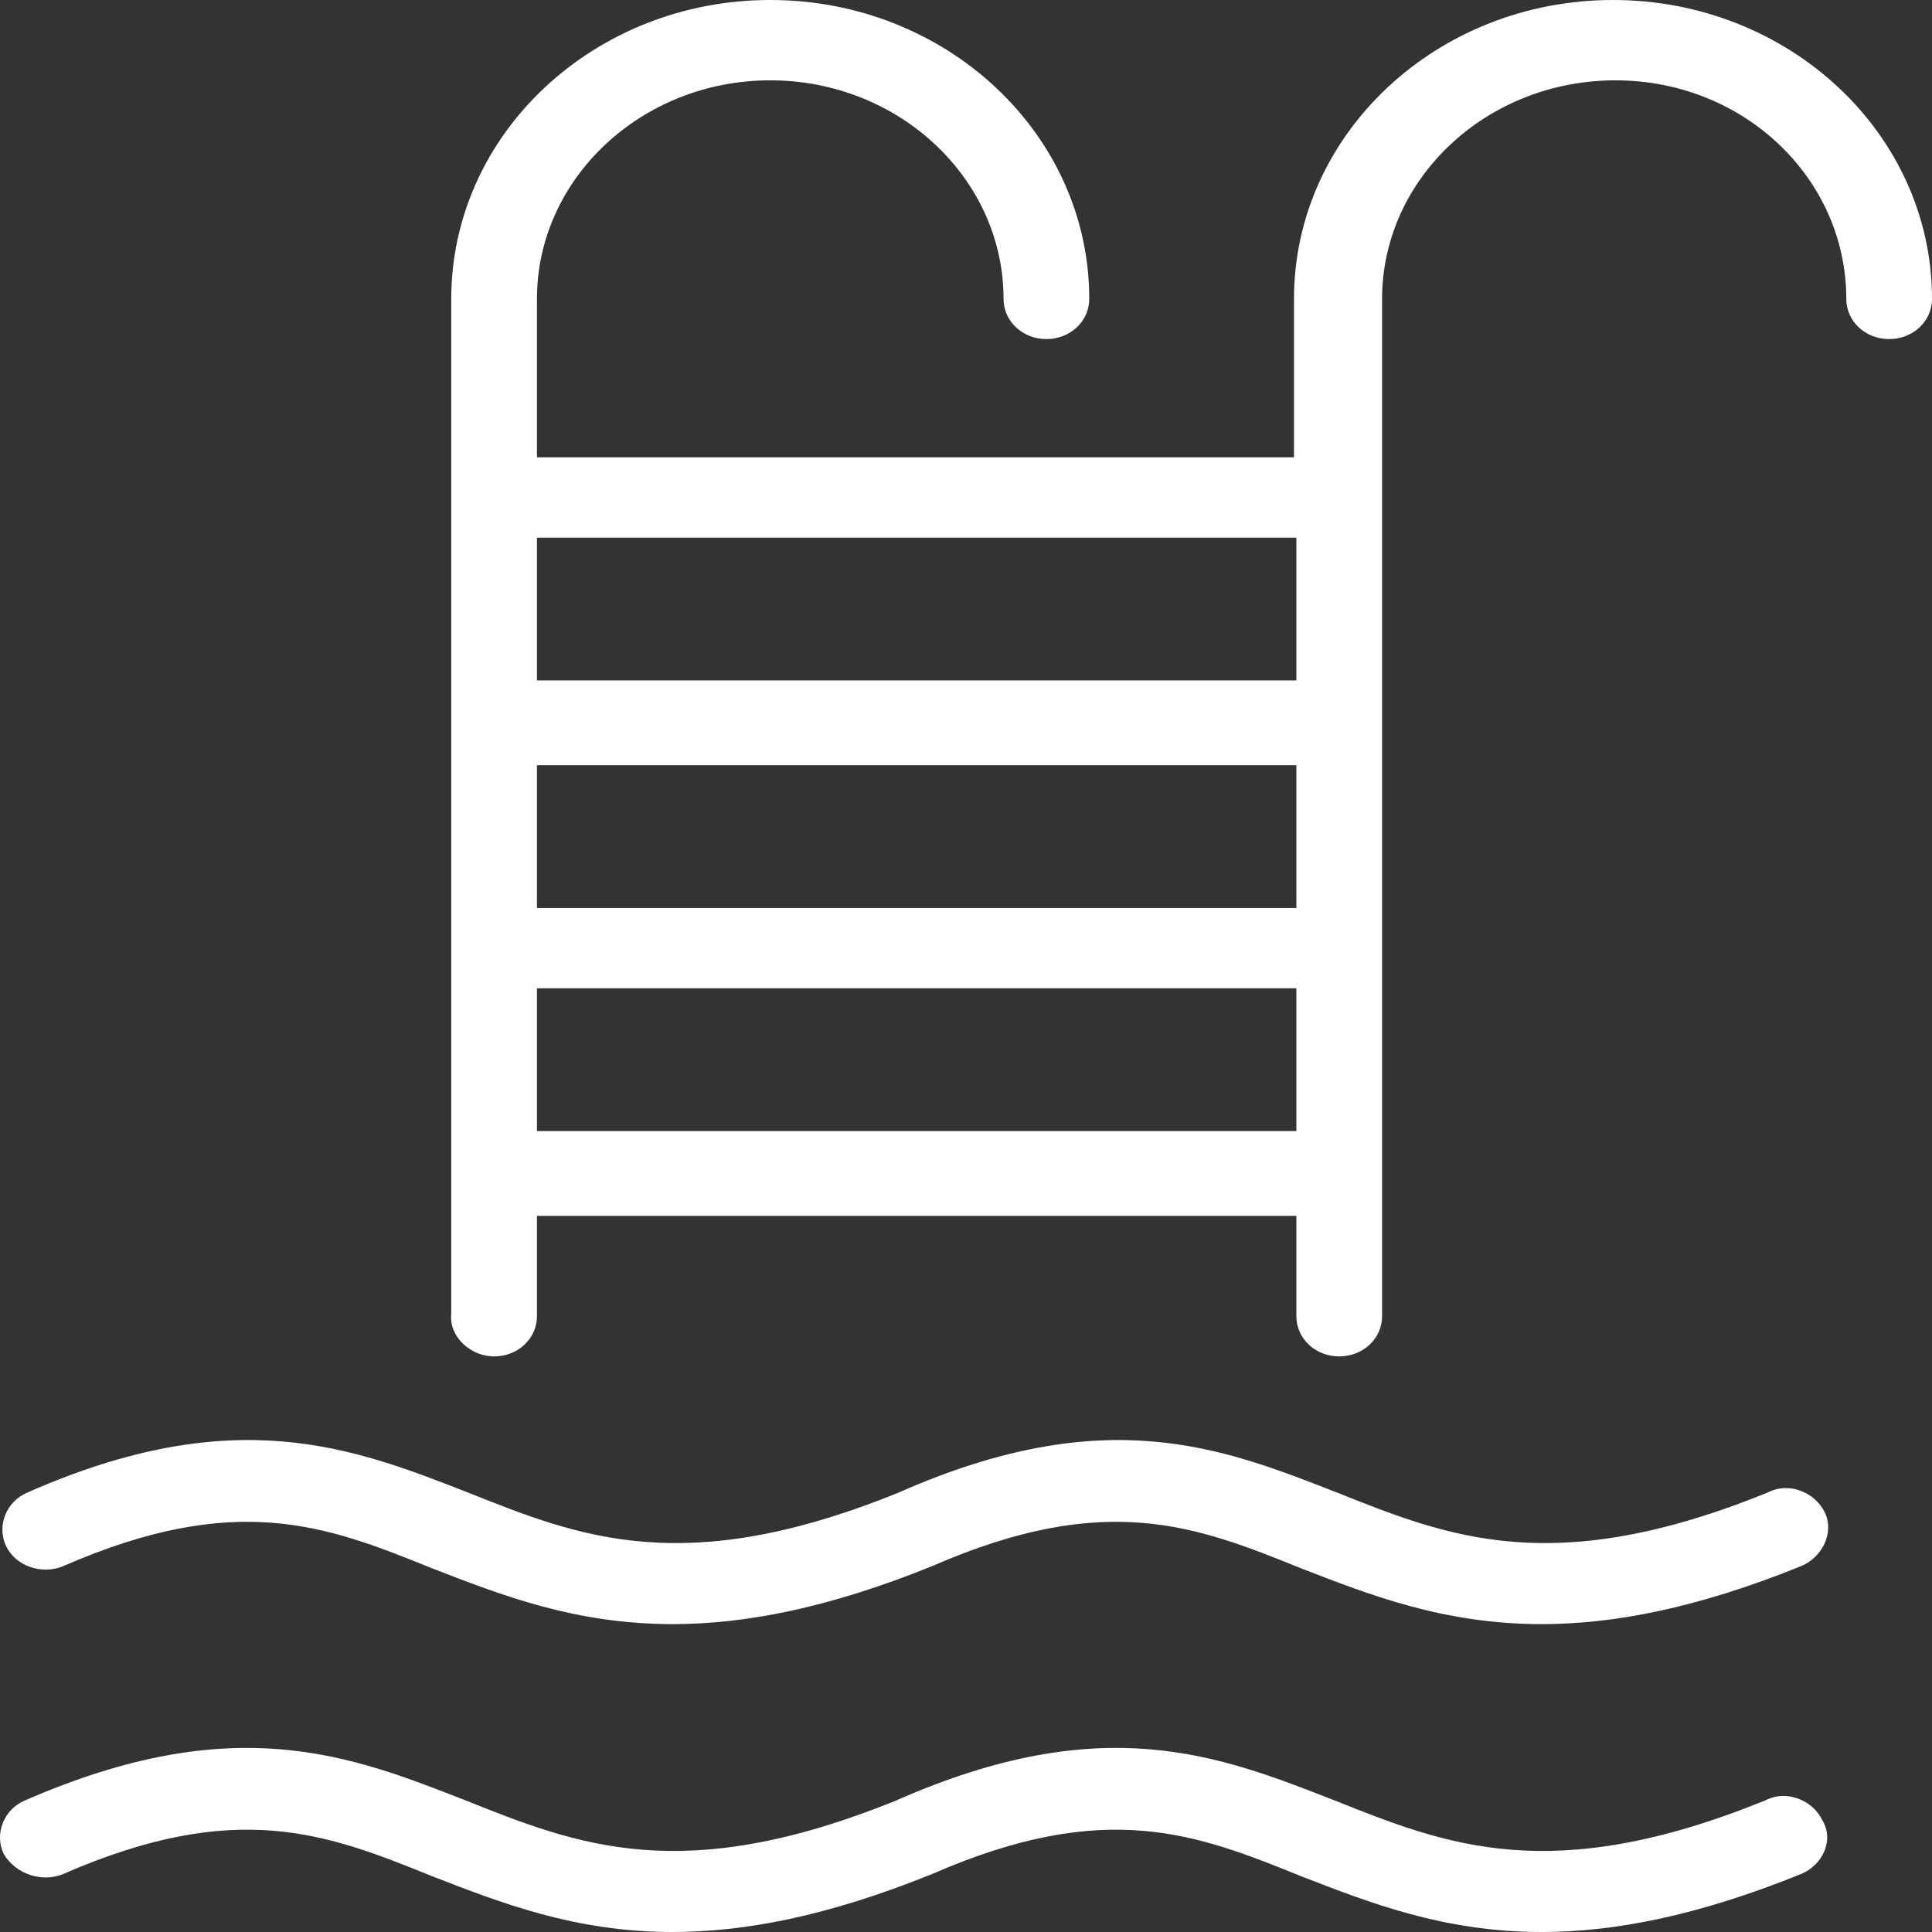 <svg width="64" height="64" viewBox="0 0 64 64" fill="none" xmlns="http://www.w3.org/2000/svg">
<rect x="0" y="0" width="64" height="64" fill="#333333" stroke="none"/>
<path d="M53.432 0C47.597 0 42.865 4.434 42.865 9.903V15.15H17.787V9.903C17.787 5.912 21.257 2.661 25.516 2.661C29.774 2.661 33.244 5.912 33.244 9.903C33.244 10.642 33.875 11.233 34.663 11.233C35.452 11.233 36.083 10.642 36.083 9.903C36.083 4.434 31.351 0 25.516 0C19.68 0 14.948 4.434 14.948 9.903V43.529C14.869 44.268 15.579 44.933 16.368 44.933C17.156 44.933 17.787 44.342 17.787 43.603V40.277H42.944V43.603C42.944 44.342 43.575 44.933 44.363 44.933C45.152 44.933 45.783 44.342 45.783 43.603V9.903C45.783 5.912 49.253 2.661 53.511 2.661C57.77 2.661 61.161 5.912 61.161 9.903C61.161 10.642 61.792 11.233 62.58 11.233C63.369 11.233 64 10.642 64 9.903C64 4.434 59.268 0 53.432 0ZM42.944 37.469H17.787V32.739H42.944V37.469ZM42.944 30.078H17.787V25.349H42.944V30.078ZM42.944 22.54H17.787V17.811H42.944V22.54Z" fill="white"/>
<path d="M60.451 50.106C60.136 49.441 59.268 49.072 58.559 49.441C51.461 52.323 47.991 50.919 44.285 49.441C40.499 47.963 36.635 46.411 29.774 49.441C22.677 52.323 19.207 50.919 15.5 49.441C11.715 47.963 7.772 46.411 0.911 49.441C0.201 49.737 -0.114 50.55 0.201 51.215C0.517 51.88 1.384 52.175 2.094 51.88C7.851 49.367 10.847 50.55 14.317 51.954C16.604 52.841 19.049 53.801 22.282 53.801C24.648 53.801 27.408 53.284 30.878 51.88C36.635 49.367 39.632 50.55 43.102 51.954C45.389 52.841 47.833 53.801 51.067 53.801C53.433 53.801 56.193 53.284 59.663 51.88C60.372 51.584 60.767 50.771 60.451 50.106Z" fill="white"/>
<path d="M60.372 60.305C60.057 59.64 59.189 59.27 58.48 59.64C51.382 62.522 47.912 61.118 44.206 59.64C40.42 58.162 36.556 56.61 29.695 59.64C22.598 62.522 19.128 61.118 15.421 59.64C11.636 58.162 7.772 56.61 0.832 59.64C0.122 59.935 -0.193 60.748 0.122 61.413C0.517 62.079 1.384 62.374 2.094 62.079C7.851 59.566 10.847 60.748 14.317 62.153C16.604 63.039 19.049 64 22.282 64C24.648 64 27.408 63.483 30.878 62.079C36.635 59.566 39.632 60.748 43.102 62.153C45.389 63.039 47.833 64 51.067 64C53.433 64 56.193 63.483 59.663 62.079C60.372 61.783 60.767 60.97 60.372 60.305Z" fill="white"/>
</svg>
